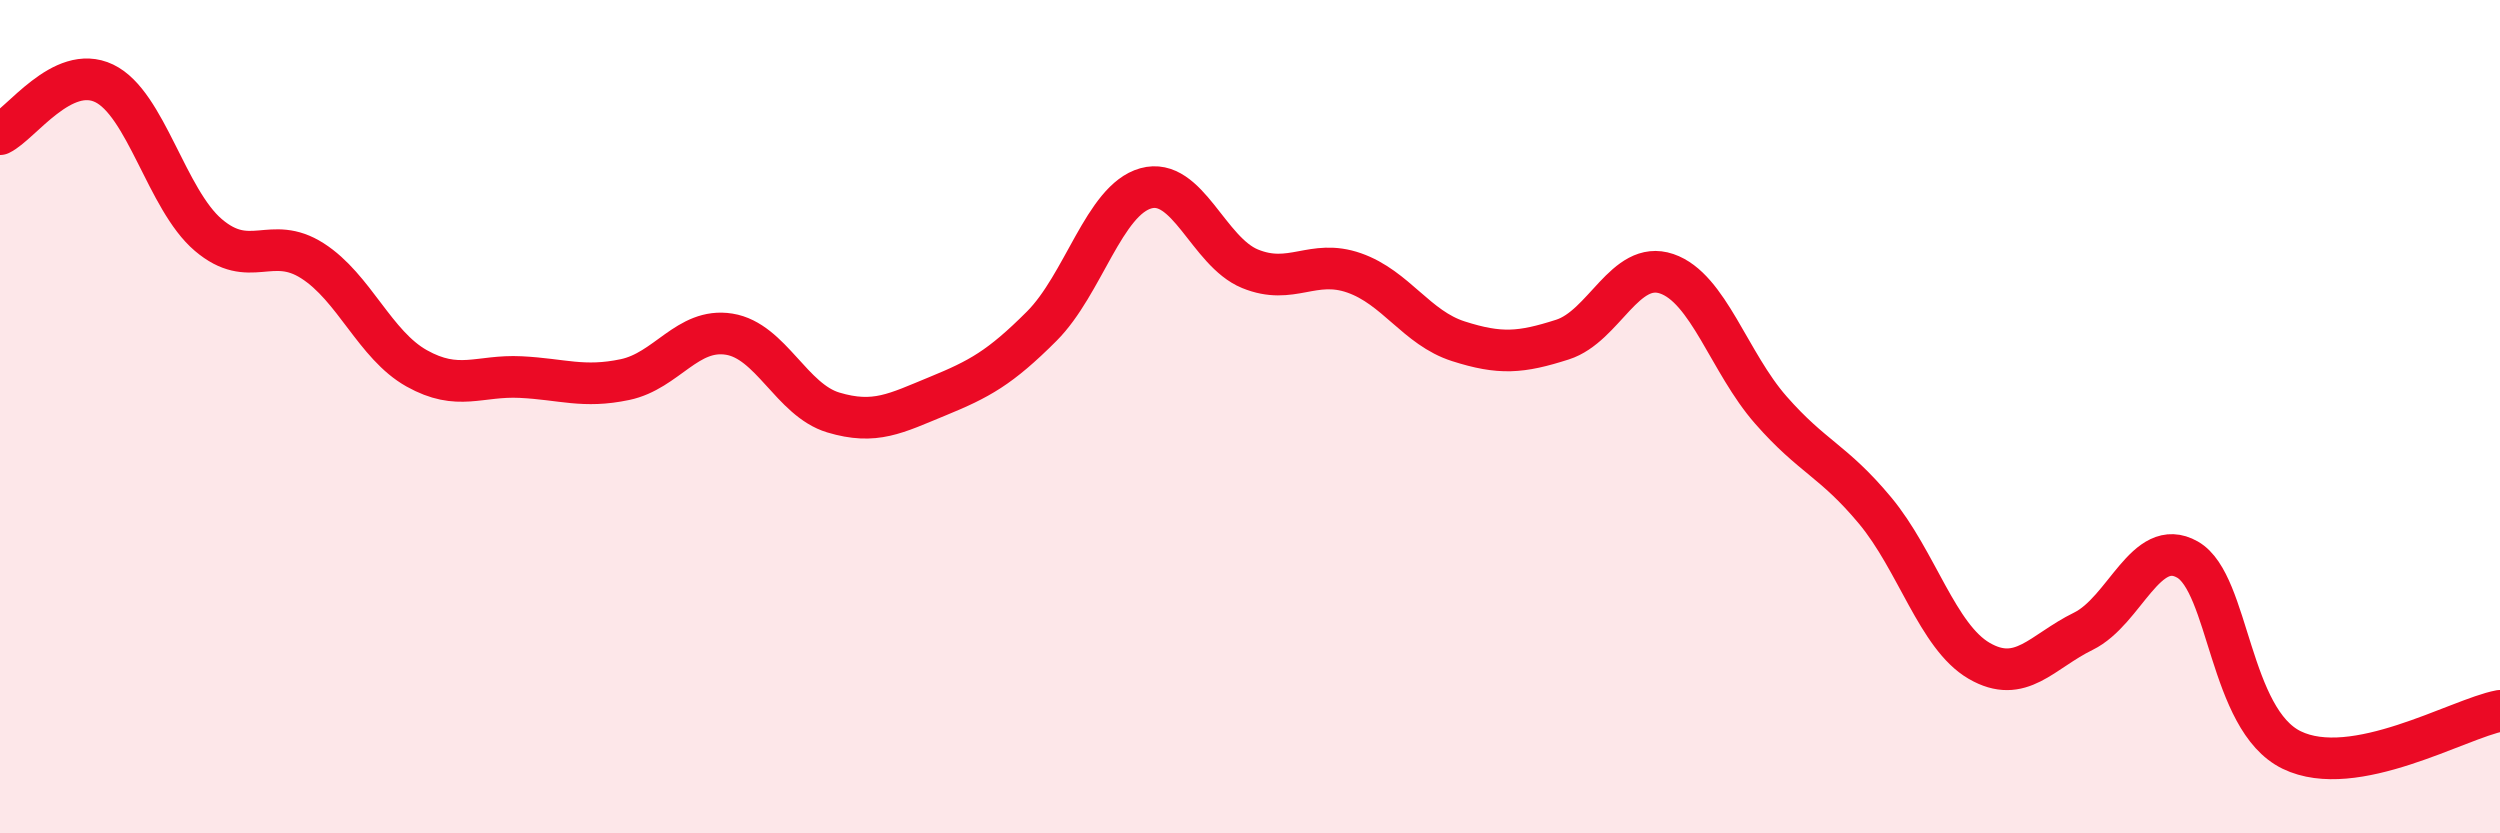 
    <svg width="60" height="20" viewBox="0 0 60 20" xmlns="http://www.w3.org/2000/svg">
      <path
        d="M 0,3.22 C 0.5,2.98 1.5,1.52 2.5,2 C 3.5,2.48 4,4.79 5,5.64 C 6,6.49 6.5,5.62 7.5,6.26 C 8.5,6.9 9,8.28 10,8.84 C 11,9.4 11.5,9 12.5,9.05 C 13.5,9.1 14,9.32 15,9.11 C 16,8.9 16.5,7.86 17.5,8.02 C 18.5,8.18 19,9.6 20,9.9 C 21,10.2 21.5,9.92 22.5,9.51 C 23.5,9.1 24,8.83 25,7.83 C 26,6.83 26.5,4.8 27.5,4.52 C 28.5,4.24 29,6.04 30,6.45 C 31,6.86 31.5,6.2 32.5,6.55 C 33.5,6.9 34,7.87 35,8.19 C 36,8.51 36.5,8.47 37.5,8.15 C 38.5,7.83 39,6.23 40,6.57 C 41,6.91 41.5,8.7 42.5,9.84 C 43.5,10.98 44,11.05 45,12.25 C 46,13.45 46.5,15.28 47.5,15.86 C 48.5,16.44 49,15.64 50,15.15 C 51,14.66 51.5,12.86 52.5,13.43 C 53.5,14 53.5,17.27 55,18 C 56.5,18.73 59,17.25 60,17.06L60 20L0 20Z"
        fill="#EB0A25"
        opacity="0.1"
        stroke-linecap="round"
        stroke-linejoin="round"
      />
      <path
        d="M 0,3.22 C 0.5,2.98 1.5,1.52 2.5,2 C 3.5,2.48 4,4.79 5,5.64 C 6,6.49 6.5,5.62 7.5,6.26 C 8.5,6.9 9,8.28 10,8.84 C 11,9.4 11.5,9 12.5,9.05 C 13.5,9.1 14,9.32 15,9.11 C 16,8.9 16.5,7.86 17.5,8.02 C 18.5,8.18 19,9.6 20,9.9 C 21,10.2 21.5,9.92 22.5,9.51 C 23.5,9.1 24,8.83 25,7.83 C 26,6.83 26.5,4.8 27.5,4.52 C 28.5,4.24 29,6.04 30,6.45 C 31,6.86 31.5,6.2 32.5,6.55 C 33.5,6.9 34,7.87 35,8.19 C 36,8.51 36.5,8.47 37.5,8.15 C 38.5,7.83 39,6.23 40,6.57 C 41,6.91 41.5,8.7 42.5,9.84 C 43.5,10.98 44,11.05 45,12.25 C 46,13.45 46.5,15.28 47.5,15.86 C 48.5,16.44 49,15.64 50,15.15 C 51,14.66 51.5,12.86 52.5,13.43 C 53.5,14 53.5,17.27 55,18 C 56.5,18.73 59,17.25 60,17.06"
        stroke="#EB0A25"
        stroke-width="1"
        fill="none"
        stroke-linecap="round"
        stroke-linejoin="round"
      />
    </svg>
  